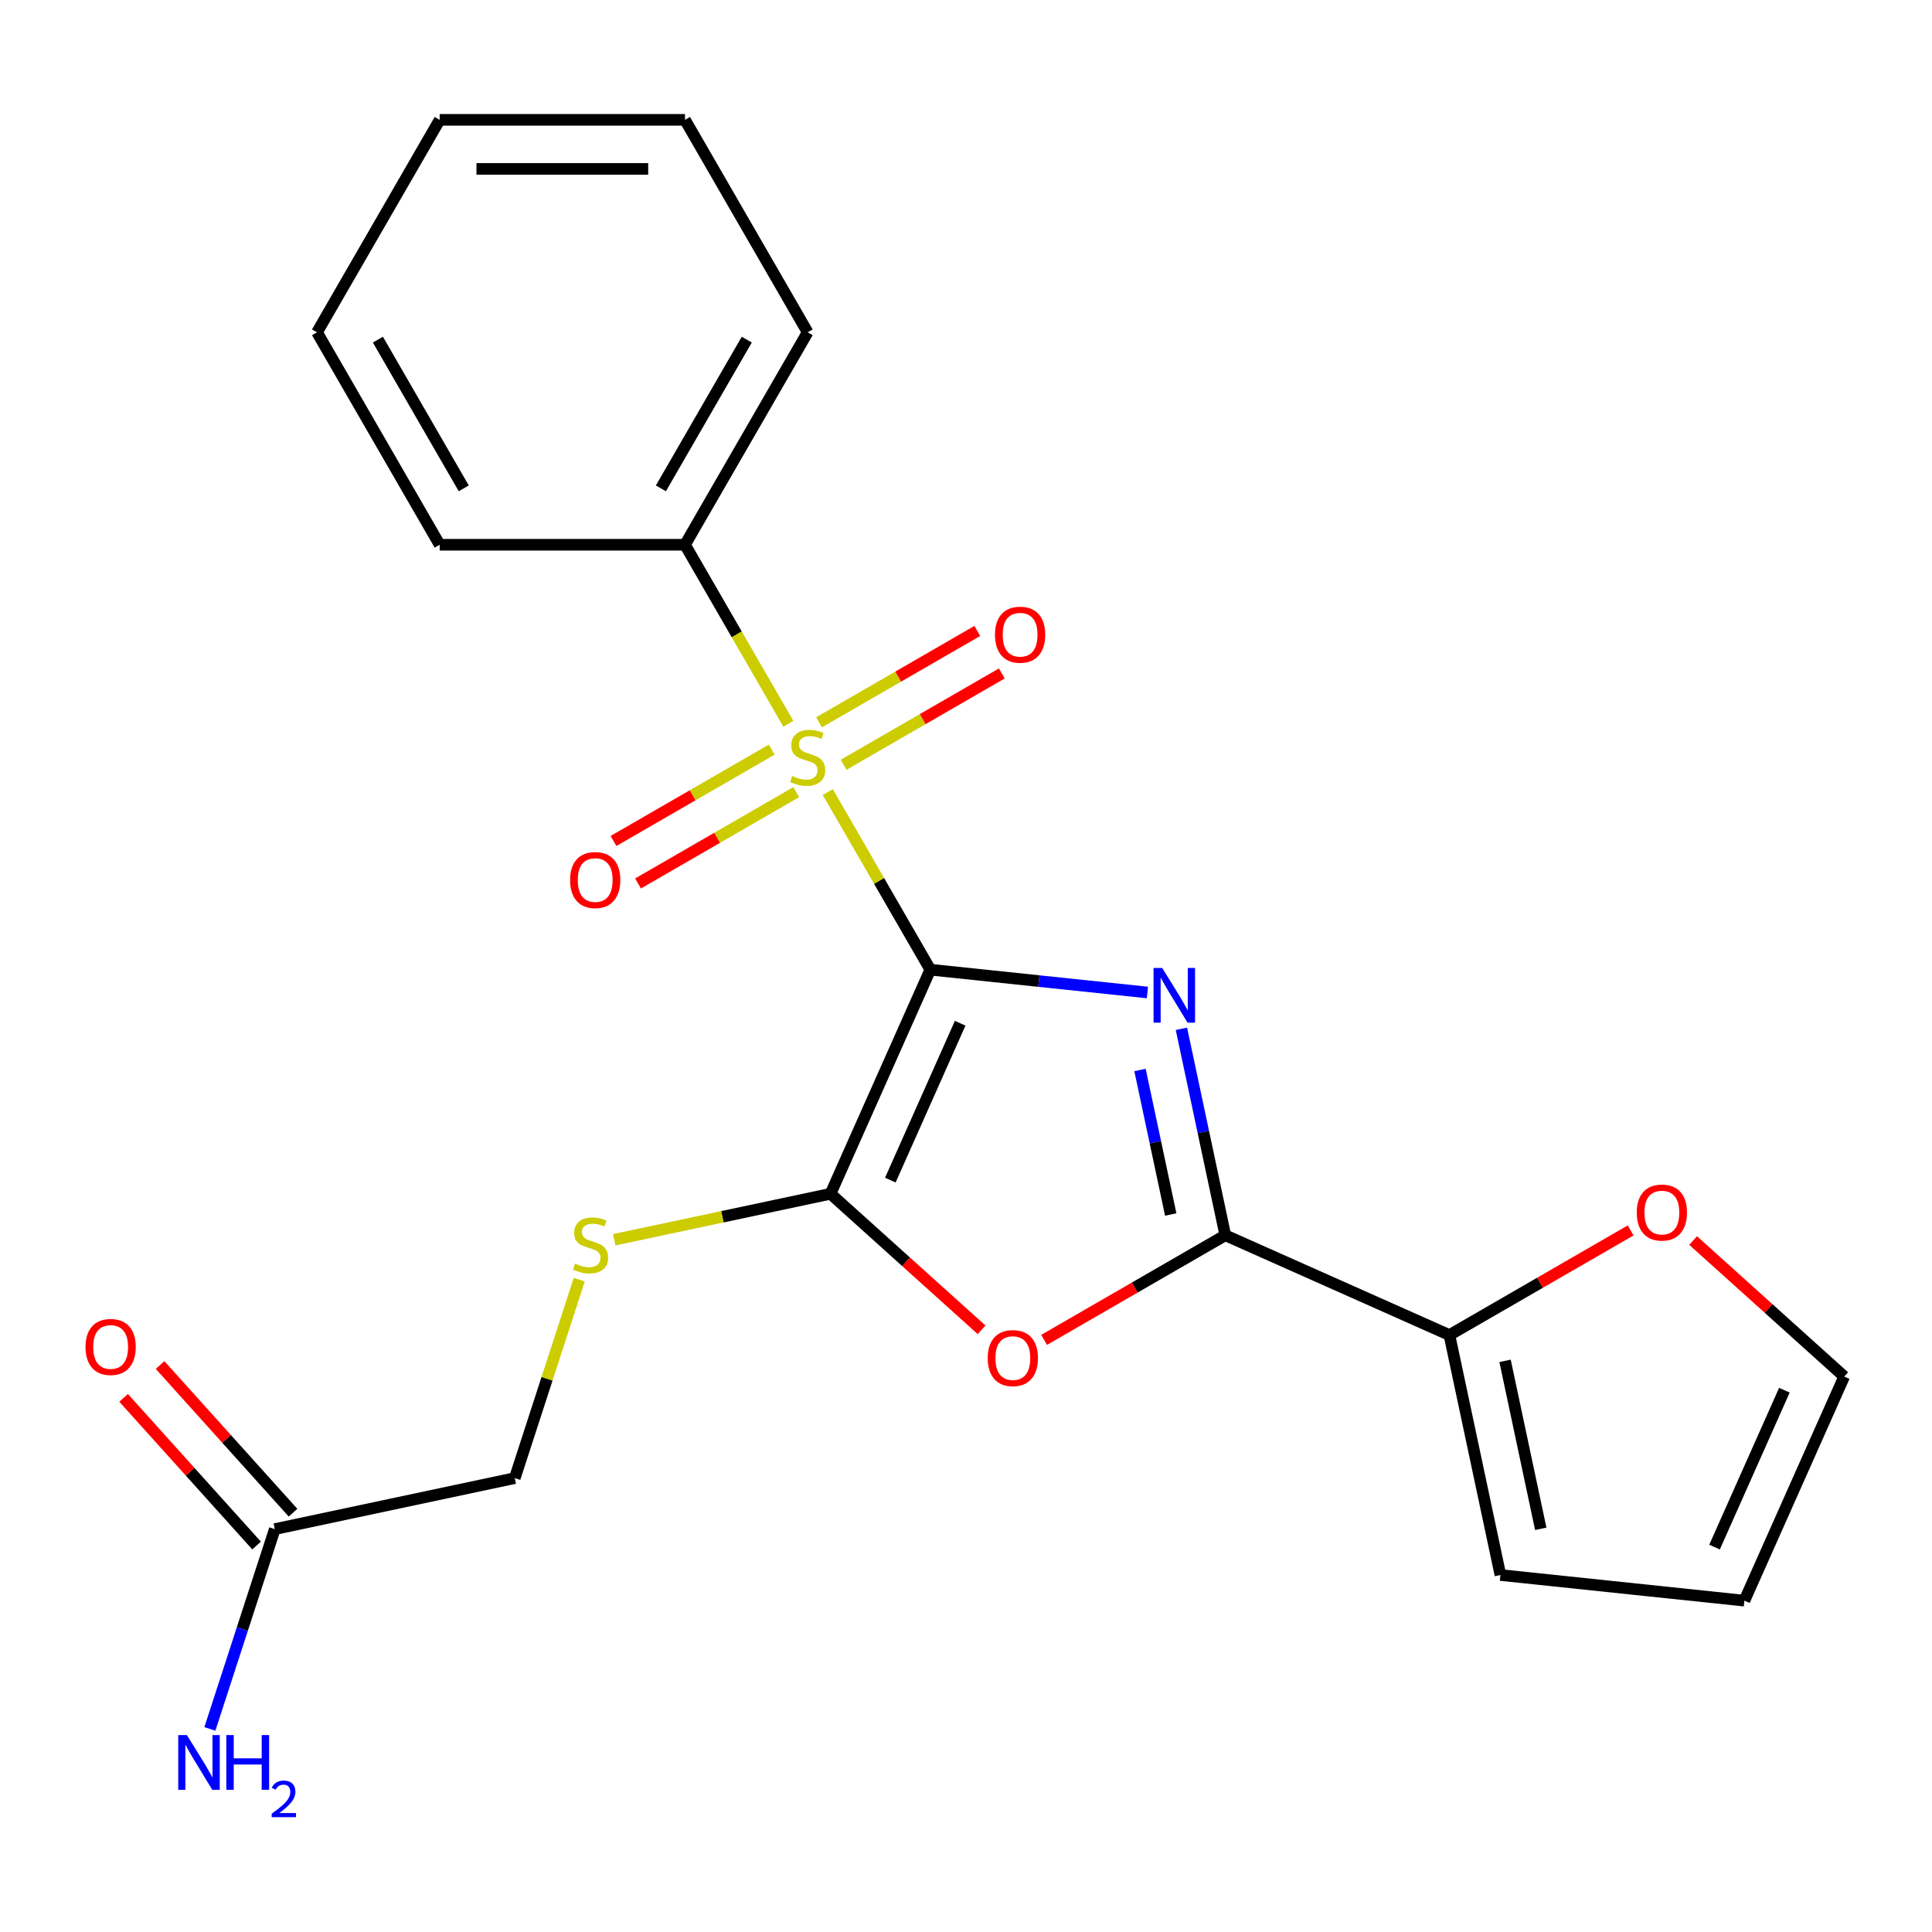 <?xml version='1.0' encoding='iso-8859-1'?>
<svg version='1.1' baseProfile='full'
              xmlns='http://www.w3.org/2000/svg'
                      xmlns:rdkit='http://www.rdkit.org/xml'
                      xmlns:xlink='http://www.w3.org/1999/xlink'
                  xml:space='preserve'
width='1000px' height='1000px' viewBox='0 0 1000 1000'>
<!-- END OF HEADER -->
<rect style='opacity:1.0;fill:#FFFFFF;stroke:none' width='1000' height='1000' x='0' y='0'> </rect>
<path class='bond-0' d='M 481.53,501.898 L 537.714,507.804' style='fill:none;fill-rule:evenodd;stroke:#000000;stroke-width:6px;stroke-linecap:butt;stroke-linejoin:miter;stroke-opacity:1' />
<path class='bond-0' d='M 537.714,507.804 L 593.899,513.709' style='fill:none;fill-rule:evenodd;stroke:#0000FF;stroke-width:6px;stroke-linecap:butt;stroke-linejoin:miter;stroke-opacity:1' />
<path class='bond-1' d='M 481.53,501.898 L 454.997,455.942' style='fill:none;fill-rule:evenodd;stroke:#000000;stroke-width:6px;stroke-linecap:butt;stroke-linejoin:miter;stroke-opacity:1' />
<path class='bond-1' d='M 454.997,455.942 L 428.464,409.986' style='fill:none;fill-rule:evenodd;stroke:#CCCC00;stroke-width:6px;stroke-linecap:butt;stroke-linejoin:miter;stroke-opacity:1' />
<path class='bond-2' d='M 481.53,501.898 L 429.883,617.899' style='fill:none;fill-rule:evenodd;stroke:#000000;stroke-width:6px;stroke-linecap:butt;stroke-linejoin:miter;stroke-opacity:1' />
<path class='bond-2' d='M 496.983,529.628 L 460.83,610.829' style='fill:none;fill-rule:evenodd;stroke:#000000;stroke-width:6px;stroke-linecap:butt;stroke-linejoin:miter;stroke-opacity:1' />
<path class='bond-3' d='M 611.498,532.506 L 622.856,585.941' style='fill:none;fill-rule:evenodd;stroke:#0000FF;stroke-width:6px;stroke-linecap:butt;stroke-linejoin:miter;stroke-opacity:1' />
<path class='bond-3' d='M 622.856,585.941 L 634.214,639.375' style='fill:none;fill-rule:evenodd;stroke:#000000;stroke-width:6px;stroke-linecap:butt;stroke-linejoin:miter;stroke-opacity:1' />
<path class='bond-3' d='M 590.064,553.816 L 598.015,591.221' style='fill:none;fill-rule:evenodd;stroke:#0000FF;stroke-width:6px;stroke-linecap:butt;stroke-linejoin:miter;stroke-opacity:1' />
<path class='bond-3' d='M 598.015,591.221 L 605.966,628.625' style='fill:none;fill-rule:evenodd;stroke:#000000;stroke-width:6px;stroke-linecap:butt;stroke-linejoin:miter;stroke-opacity:1' />
<path class='bond-7' d='M 399.437,388.01 L 358.491,411.65' style='fill:none;fill-rule:evenodd;stroke:#CCCC00;stroke-width:6px;stroke-linecap:butt;stroke-linejoin:miter;stroke-opacity:1' />
<path class='bond-7' d='M 358.491,411.65 L 317.545,435.29' style='fill:none;fill-rule:evenodd;stroke:#FF0000;stroke-width:6px;stroke-linecap:butt;stroke-linejoin:miter;stroke-opacity:1' />
<path class='bond-7' d='M 412.135,410.003 L 371.189,433.643' style='fill:none;fill-rule:evenodd;stroke:#CCCC00;stroke-width:6px;stroke-linecap:butt;stroke-linejoin:miter;stroke-opacity:1' />
<path class='bond-7' d='M 371.189,433.643 L 330.243,457.283' style='fill:none;fill-rule:evenodd;stroke:#FF0000;stroke-width:6px;stroke-linecap:butt;stroke-linejoin:miter;stroke-opacity:1' />
<path class='bond-8' d='M 436.644,395.853 L 477.59,372.213' style='fill:none;fill-rule:evenodd;stroke:#CCCC00;stroke-width:6px;stroke-linecap:butt;stroke-linejoin:miter;stroke-opacity:1' />
<path class='bond-8' d='M 477.59,372.213 L 518.536,348.573' style='fill:none;fill-rule:evenodd;stroke:#FF0000;stroke-width:6px;stroke-linecap:butt;stroke-linejoin:miter;stroke-opacity:1' />
<path class='bond-8' d='M 423.946,373.86 L 464.892,350.219' style='fill:none;fill-rule:evenodd;stroke:#CCCC00;stroke-width:6px;stroke-linecap:butt;stroke-linejoin:miter;stroke-opacity:1' />
<path class='bond-8' d='M 464.892,350.219 L 505.838,326.579' style='fill:none;fill-rule:evenodd;stroke:#FF0000;stroke-width:6px;stroke-linecap:butt;stroke-linejoin:miter;stroke-opacity:1' />
<path class='bond-9' d='M 408.056,374.637 L 381.303,328.301' style='fill:none;fill-rule:evenodd;stroke:#CCCC00;stroke-width:6px;stroke-linecap:butt;stroke-linejoin:miter;stroke-opacity:1' />
<path class='bond-9' d='M 381.303,328.301 L 354.551,281.964' style='fill:none;fill-rule:evenodd;stroke:#000000;stroke-width:6px;stroke-linecap:butt;stroke-linejoin:miter;stroke-opacity:1' />
<path class='bond-4' d='M 429.883,617.899 L 468.978,653.1' style='fill:none;fill-rule:evenodd;stroke:#000000;stroke-width:6px;stroke-linecap:butt;stroke-linejoin:miter;stroke-opacity:1' />
<path class='bond-4' d='M 468.978,653.1 L 508.072,688.301' style='fill:none;fill-rule:evenodd;stroke:#FF0000;stroke-width:6px;stroke-linecap:butt;stroke-linejoin:miter;stroke-opacity:1' />
<path class='bond-6' d='M 429.883,617.899 L 373.908,629.797' style='fill:none;fill-rule:evenodd;stroke:#000000;stroke-width:6px;stroke-linecap:butt;stroke-linejoin:miter;stroke-opacity:1' />
<path class='bond-6' d='M 373.908,629.797 L 317.933,641.695' style='fill:none;fill-rule:evenodd;stroke:#CCCC00;stroke-width:6px;stroke-linecap:butt;stroke-linejoin:miter;stroke-opacity:1' />
<path class='bond-5' d='M 634.214,639.375 L 750.215,691.022' style='fill:none;fill-rule:evenodd;stroke:#000000;stroke-width:6px;stroke-linecap:butt;stroke-linejoin:miter;stroke-opacity:1' />
<path class='bond-23' d='M 634.214,639.375 L 587.318,666.451' style='fill:none;fill-rule:evenodd;stroke:#000000;stroke-width:6px;stroke-linecap:butt;stroke-linejoin:miter;stroke-opacity:1' />
<path class='bond-23' d='M 587.318,666.451 L 540.421,693.526' style='fill:none;fill-rule:evenodd;stroke:#FF0000;stroke-width:6px;stroke-linecap:butt;stroke-linejoin:miter;stroke-opacity:1' />
<path class='bond-10' d='M 750.215,691.022 L 797.111,663.947' style='fill:none;fill-rule:evenodd;stroke:#000000;stroke-width:6px;stroke-linecap:butt;stroke-linejoin:miter;stroke-opacity:1' />
<path class='bond-10' d='M 797.111,663.947 L 844.007,636.871' style='fill:none;fill-rule:evenodd;stroke:#FF0000;stroke-width:6px;stroke-linecap:butt;stroke-linejoin:miter;stroke-opacity:1' />
<path class='bond-12' d='M 750.215,691.022 L 776.615,815.226' style='fill:none;fill-rule:evenodd;stroke:#000000;stroke-width:6px;stroke-linecap:butt;stroke-linejoin:miter;stroke-opacity:1' />
<path class='bond-12' d='M 779.016,704.373 L 797.496,791.316' style='fill:none;fill-rule:evenodd;stroke:#000000;stroke-width:6px;stroke-linecap:butt;stroke-linejoin:miter;stroke-opacity:1' />
<path class='bond-16' d='M 299.813,662.354 L 283.127,713.709' style='fill:none;fill-rule:evenodd;stroke:#CCCC00;stroke-width:6px;stroke-linecap:butt;stroke-linejoin:miter;stroke-opacity:1' />
<path class='bond-16' d='M 283.127,713.709 L 266.44,765.064' style='fill:none;fill-rule:evenodd;stroke:#000000;stroke-width:6px;stroke-linecap:butt;stroke-linejoin:miter;stroke-opacity:1' />
<path class='bond-18' d='M 354.551,281.964 L 418.041,171.997' style='fill:none;fill-rule:evenodd;stroke:#000000;stroke-width:6px;stroke-linecap:butt;stroke-linejoin:miter;stroke-opacity:1' />
<path class='bond-18' d='M 342.081,252.771 L 386.524,175.795' style='fill:none;fill-rule:evenodd;stroke:#000000;stroke-width:6px;stroke-linecap:butt;stroke-linejoin:miter;stroke-opacity:1' />
<path class='bond-19' d='M 354.551,281.964 L 227.572,281.964' style='fill:none;fill-rule:evenodd;stroke:#000000;stroke-width:6px;stroke-linecap:butt;stroke-linejoin:miter;stroke-opacity:1' />
<path class='bond-13' d='M 876.356,642.096 L 915.451,677.297' style='fill:none;fill-rule:evenodd;stroke:#FF0000;stroke-width:6px;stroke-linecap:butt;stroke-linejoin:miter;stroke-opacity:1' />
<path class='bond-13' d='M 915.451,677.297 L 954.545,712.498' style='fill:none;fill-rule:evenodd;stroke:#000000;stroke-width:6px;stroke-linecap:butt;stroke-linejoin:miter;stroke-opacity:1' />
<path class='bond-11' d='M 142.236,791.464 L 266.44,765.064' style='fill:none;fill-rule:evenodd;stroke:#000000;stroke-width:6px;stroke-linecap:butt;stroke-linejoin:miter;stroke-opacity:1' />
<path class='bond-15' d='M 151.673,782.968 L 117.264,744.753' style='fill:none;fill-rule:evenodd;stroke:#000000;stroke-width:6px;stroke-linecap:butt;stroke-linejoin:miter;stroke-opacity:1' />
<path class='bond-15' d='M 117.264,744.753 L 82.855,706.538' style='fill:none;fill-rule:evenodd;stroke:#FF0000;stroke-width:6px;stroke-linecap:butt;stroke-linejoin:miter;stroke-opacity:1' />
<path class='bond-15' d='M 132.8,799.961 L 98.391,761.746' style='fill:none;fill-rule:evenodd;stroke:#000000;stroke-width:6px;stroke-linecap:butt;stroke-linejoin:miter;stroke-opacity:1' />
<path class='bond-15' d='M 98.391,761.746 L 63.983,723.532' style='fill:none;fill-rule:evenodd;stroke:#FF0000;stroke-width:6px;stroke-linecap:butt;stroke-linejoin:miter;stroke-opacity:1' />
<path class='bond-17' d='M 142.236,791.464 L 125.433,843.179' style='fill:none;fill-rule:evenodd;stroke:#000000;stroke-width:6px;stroke-linecap:butt;stroke-linejoin:miter;stroke-opacity:1' />
<path class='bond-17' d='M 125.433,843.179 L 108.63,894.894' style='fill:none;fill-rule:evenodd;stroke:#0000FF;stroke-width:6px;stroke-linecap:butt;stroke-linejoin:miter;stroke-opacity:1' />
<path class='bond-14' d='M 776.615,815.226 L 902.898,828.499' style='fill:none;fill-rule:evenodd;stroke:#000000;stroke-width:6px;stroke-linecap:butt;stroke-linejoin:miter;stroke-opacity:1' />
<path class='bond-25' d='M 954.545,712.498 L 902.898,828.499' style='fill:none;fill-rule:evenodd;stroke:#000000;stroke-width:6px;stroke-linecap:butt;stroke-linejoin:miter;stroke-opacity:1' />
<path class='bond-25' d='M 923.598,719.569 L 887.445,800.77' style='fill:none;fill-rule:evenodd;stroke:#000000;stroke-width:6px;stroke-linecap:butt;stroke-linejoin:miter;stroke-opacity:1' />
<path class='bond-20' d='M 418.041,171.997 L 354.551,62.031' style='fill:none;fill-rule:evenodd;stroke:#000000;stroke-width:6px;stroke-linecap:butt;stroke-linejoin:miter;stroke-opacity:1' />
<path class='bond-21' d='M 227.572,281.964 L 164.083,171.997' style='fill:none;fill-rule:evenodd;stroke:#000000;stroke-width:6px;stroke-linecap:butt;stroke-linejoin:miter;stroke-opacity:1' />
<path class='bond-21' d='M 240.042,252.771 L 195.6,175.795' style='fill:none;fill-rule:evenodd;stroke:#000000;stroke-width:6px;stroke-linecap:butt;stroke-linejoin:miter;stroke-opacity:1' />
<path class='bond-24' d='M 354.551,62.031 L 227.572,62.031' style='fill:none;fill-rule:evenodd;stroke:#000000;stroke-width:6px;stroke-linecap:butt;stroke-linejoin:miter;stroke-opacity:1' />
<path class='bond-24' d='M 335.504,87.426 L 246.619,87.426' style='fill:none;fill-rule:evenodd;stroke:#000000;stroke-width:6px;stroke-linecap:butt;stroke-linejoin:miter;stroke-opacity:1' />
<path class='bond-22' d='M 164.083,171.997 L 227.572,62.031' style='fill:none;fill-rule:evenodd;stroke:#000000;stroke-width:6px;stroke-linecap:butt;stroke-linejoin:miter;stroke-opacity:1' />
<path  class='atom-1' d='M 601.553 501.011
L 610.833 516.011
Q 611.753 517.491, 613.233 520.171
Q 614.713 522.851, 614.793 523.011
L 614.793 501.011
L 618.553 501.011
L 618.553 529.331
L 614.673 529.331
L 604.713 512.931
Q 603.553 511.011, 602.313 508.811
Q 601.113 506.611, 600.753 505.931
L 600.753 529.331
L 597.073 529.331
L 597.073 501.011
L 601.553 501.011
' fill='#0000FF'/>
<path  class='atom-2' d='M 410.041 401.651
Q 410.361 401.771, 411.681 402.331
Q 413.001 402.891, 414.441 403.251
Q 415.921 403.571, 417.361 403.571
Q 420.041 403.571, 421.601 402.291
Q 423.161 400.971, 423.161 398.691
Q 423.161 397.131, 422.361 396.171
Q 421.601 395.211, 420.401 394.691
Q 419.201 394.171, 417.201 393.571
Q 414.681 392.811, 413.161 392.091
Q 411.681 391.371, 410.601 389.851
Q 409.561 388.331, 409.561 385.771
Q 409.561 382.211, 411.961 380.011
Q 414.401 377.811, 419.201 377.811
Q 422.481 377.811, 426.201 379.371
L 425.281 382.451
Q 421.881 381.051, 419.321 381.051
Q 416.561 381.051, 415.041 382.211
Q 413.521 383.331, 413.561 385.291
Q 413.561 386.811, 414.321 387.731
Q 415.121 388.651, 416.241 389.171
Q 417.401 389.691, 419.321 390.291
Q 421.881 391.091, 423.401 391.891
Q 424.921 392.691, 426.001 394.331
Q 427.121 395.931, 427.121 398.691
Q 427.121 402.611, 424.481 404.731
Q 421.881 406.811, 417.521 406.811
Q 415.001 406.811, 413.081 406.251
Q 411.201 405.731, 408.961 404.811
L 410.041 401.651
' fill='#CCCC00'/>
<path  class='atom-5' d='M 511.247 702.945
Q 511.247 696.145, 514.607 692.345
Q 517.967 688.545, 524.247 688.545
Q 530.527 688.545, 533.887 692.345
Q 537.247 696.145, 537.247 702.945
Q 537.247 709.825, 533.847 713.745
Q 530.447 717.625, 524.247 717.625
Q 518.007 717.625, 514.607 713.745
Q 511.247 709.865, 511.247 702.945
M 524.247 714.425
Q 528.567 714.425, 530.887 711.545
Q 533.247 708.625, 533.247 702.945
Q 533.247 697.385, 530.887 694.585
Q 528.567 691.745, 524.247 691.745
Q 519.927 691.745, 517.567 694.545
Q 515.247 697.345, 515.247 702.945
Q 515.247 708.665, 517.567 711.545
Q 519.927 714.425, 524.247 714.425
' fill='#FF0000'/>
<path  class='atom-7' d='M 297.679 654.02
Q 297.999 654.14, 299.319 654.7
Q 300.639 655.26, 302.079 655.62
Q 303.559 655.94, 304.999 655.94
Q 307.679 655.94, 309.239 654.66
Q 310.799 653.34, 310.799 651.06
Q 310.799 649.5, 309.999 648.54
Q 309.239 647.58, 308.039 647.06
Q 306.839 646.54, 304.839 645.94
Q 302.319 645.18, 300.799 644.46
Q 299.319 643.74, 298.239 642.22
Q 297.199 640.7, 297.199 638.14
Q 297.199 634.58, 299.599 632.38
Q 302.039 630.18, 306.839 630.18
Q 310.119 630.18, 313.839 631.74
L 312.919 634.82
Q 309.519 633.42, 306.959 633.42
Q 304.199 633.42, 302.679 634.58
Q 301.159 635.7, 301.199 637.66
Q 301.199 639.18, 301.959 640.1
Q 302.759 641.02, 303.879 641.54
Q 305.039 642.06, 306.959 642.66
Q 309.519 643.46, 311.039 644.26
Q 312.559 645.06, 313.639 646.7
Q 314.759 648.3, 314.759 651.06
Q 314.759 654.98, 312.119 657.1
Q 309.519 659.18, 305.159 659.18
Q 302.639 659.18, 300.719 658.62
Q 298.839 658.1, 296.599 657.18
L 297.679 654.02
' fill='#CCCC00'/>
<path  class='atom-8' d='M 295.074 455.501
Q 295.074 448.701, 298.434 444.901
Q 301.794 441.101, 308.074 441.101
Q 314.354 441.101, 317.714 444.901
Q 321.074 448.701, 321.074 455.501
Q 321.074 462.381, 317.674 466.301
Q 314.274 470.181, 308.074 470.181
Q 301.834 470.181, 298.434 466.301
Q 295.074 462.421, 295.074 455.501
M 308.074 466.981
Q 312.394 466.981, 314.714 464.101
Q 317.074 461.181, 317.074 455.501
Q 317.074 449.941, 314.714 447.141
Q 312.394 444.301, 308.074 444.301
Q 303.754 444.301, 301.394 447.101
Q 299.074 449.901, 299.074 455.501
Q 299.074 461.221, 301.394 464.101
Q 303.754 466.981, 308.074 466.981
' fill='#FF0000'/>
<path  class='atom-9' d='M 515.008 328.522
Q 515.008 321.722, 518.368 317.922
Q 521.728 314.122, 528.008 314.122
Q 534.288 314.122, 537.648 317.922
Q 541.008 321.722, 541.008 328.522
Q 541.008 335.402, 537.608 339.322
Q 534.208 343.202, 528.008 343.202
Q 521.768 343.202, 518.368 339.322
Q 515.008 335.442, 515.008 328.522
M 528.008 340.002
Q 532.328 340.002, 534.648 337.122
Q 537.008 334.202, 537.008 328.522
Q 537.008 322.962, 534.648 320.162
Q 532.328 317.322, 528.008 317.322
Q 523.688 317.322, 521.328 320.122
Q 519.008 322.922, 519.008 328.522
Q 519.008 334.242, 521.328 337.122
Q 523.688 340.002, 528.008 340.002
' fill='#FF0000'/>
<path  class='atom-11' d='M 847.182 627.613
Q 847.182 620.813, 850.542 617.013
Q 853.902 613.213, 860.182 613.213
Q 866.462 613.213, 869.822 617.013
Q 873.182 620.813, 873.182 627.613
Q 873.182 634.493, 869.782 638.413
Q 866.382 642.293, 860.182 642.293
Q 853.942 642.293, 850.542 638.413
Q 847.182 634.533, 847.182 627.613
M 860.182 639.093
Q 864.502 639.093, 866.822 636.213
Q 869.182 633.293, 869.182 627.613
Q 869.182 622.053, 866.822 619.253
Q 864.502 616.413, 860.182 616.413
Q 855.862 616.413, 853.502 619.213
Q 851.182 622.013, 851.182 627.613
Q 851.182 633.333, 853.502 636.213
Q 855.862 639.093, 860.182 639.093
' fill='#FF0000'/>
<path  class='atom-16' d='M 44.271 697.181
Q 44.271 690.381, 47.631 686.581
Q 50.991 682.781, 57.271 682.781
Q 63.551 682.781, 66.911 686.581
Q 70.271 690.381, 70.271 697.181
Q 70.271 704.061, 66.871 707.981
Q 63.471 711.861, 57.271 711.861
Q 51.031 711.861, 47.631 707.981
Q 44.271 704.101, 44.271 697.181
M 57.271 708.661
Q 61.591 708.661, 63.911 705.781
Q 66.271 702.861, 66.271 697.181
Q 66.271 691.621, 63.911 688.821
Q 61.591 685.981, 57.271 685.981
Q 52.951 685.981, 50.591 688.781
Q 48.271 691.581, 48.271 697.181
Q 48.271 702.901, 50.591 705.781
Q 52.951 708.661, 57.271 708.661
' fill='#FF0000'/>
<path  class='atom-18' d='M 96.738 898.068
L 106.018 913.068
Q 106.938 914.548, 108.418 917.228
Q 109.898 919.908, 109.978 920.068
L 109.978 898.068
L 113.738 898.068
L 113.738 926.388
L 109.858 926.388
L 99.898 909.988
Q 98.738 908.068, 97.498 905.868
Q 96.298 903.668, 95.938 902.988
L 95.938 926.388
L 92.258 926.388
L 92.258 898.068
L 96.738 898.068
' fill='#0000FF'/>
<path  class='atom-18' d='M 117.138 898.068
L 120.978 898.068
L 120.978 910.108
L 135.458 910.108
L 135.458 898.068
L 139.298 898.068
L 139.298 926.388
L 135.458 926.388
L 135.458 913.308
L 120.978 913.308
L 120.978 926.388
L 117.138 926.388
L 117.138 898.068
' fill='#0000FF'/>
<path  class='atom-18' d='M 140.67 925.395
Q 141.357 923.626, 142.994 922.649
Q 144.63 921.646, 146.901 921.646
Q 149.726 921.646, 151.31 923.177
Q 152.894 924.708, 152.894 927.428
Q 152.894 930.2, 150.834 932.787
Q 148.802 935.374, 144.578 938.436
L 153.21 938.436
L 153.21 940.548
L 140.618 940.548
L 140.618 938.78
Q 144.102 936.298, 146.162 934.45
Q 148.247 932.602, 149.25 930.939
Q 150.254 929.276, 150.254 927.56
Q 150.254 925.764, 149.356 924.761
Q 148.458 923.758, 146.901 923.758
Q 145.396 923.758, 144.393 924.365
Q 143.39 924.972, 142.677 926.319
L 140.67 925.395
' fill='#0000FF'/>
</svg>
